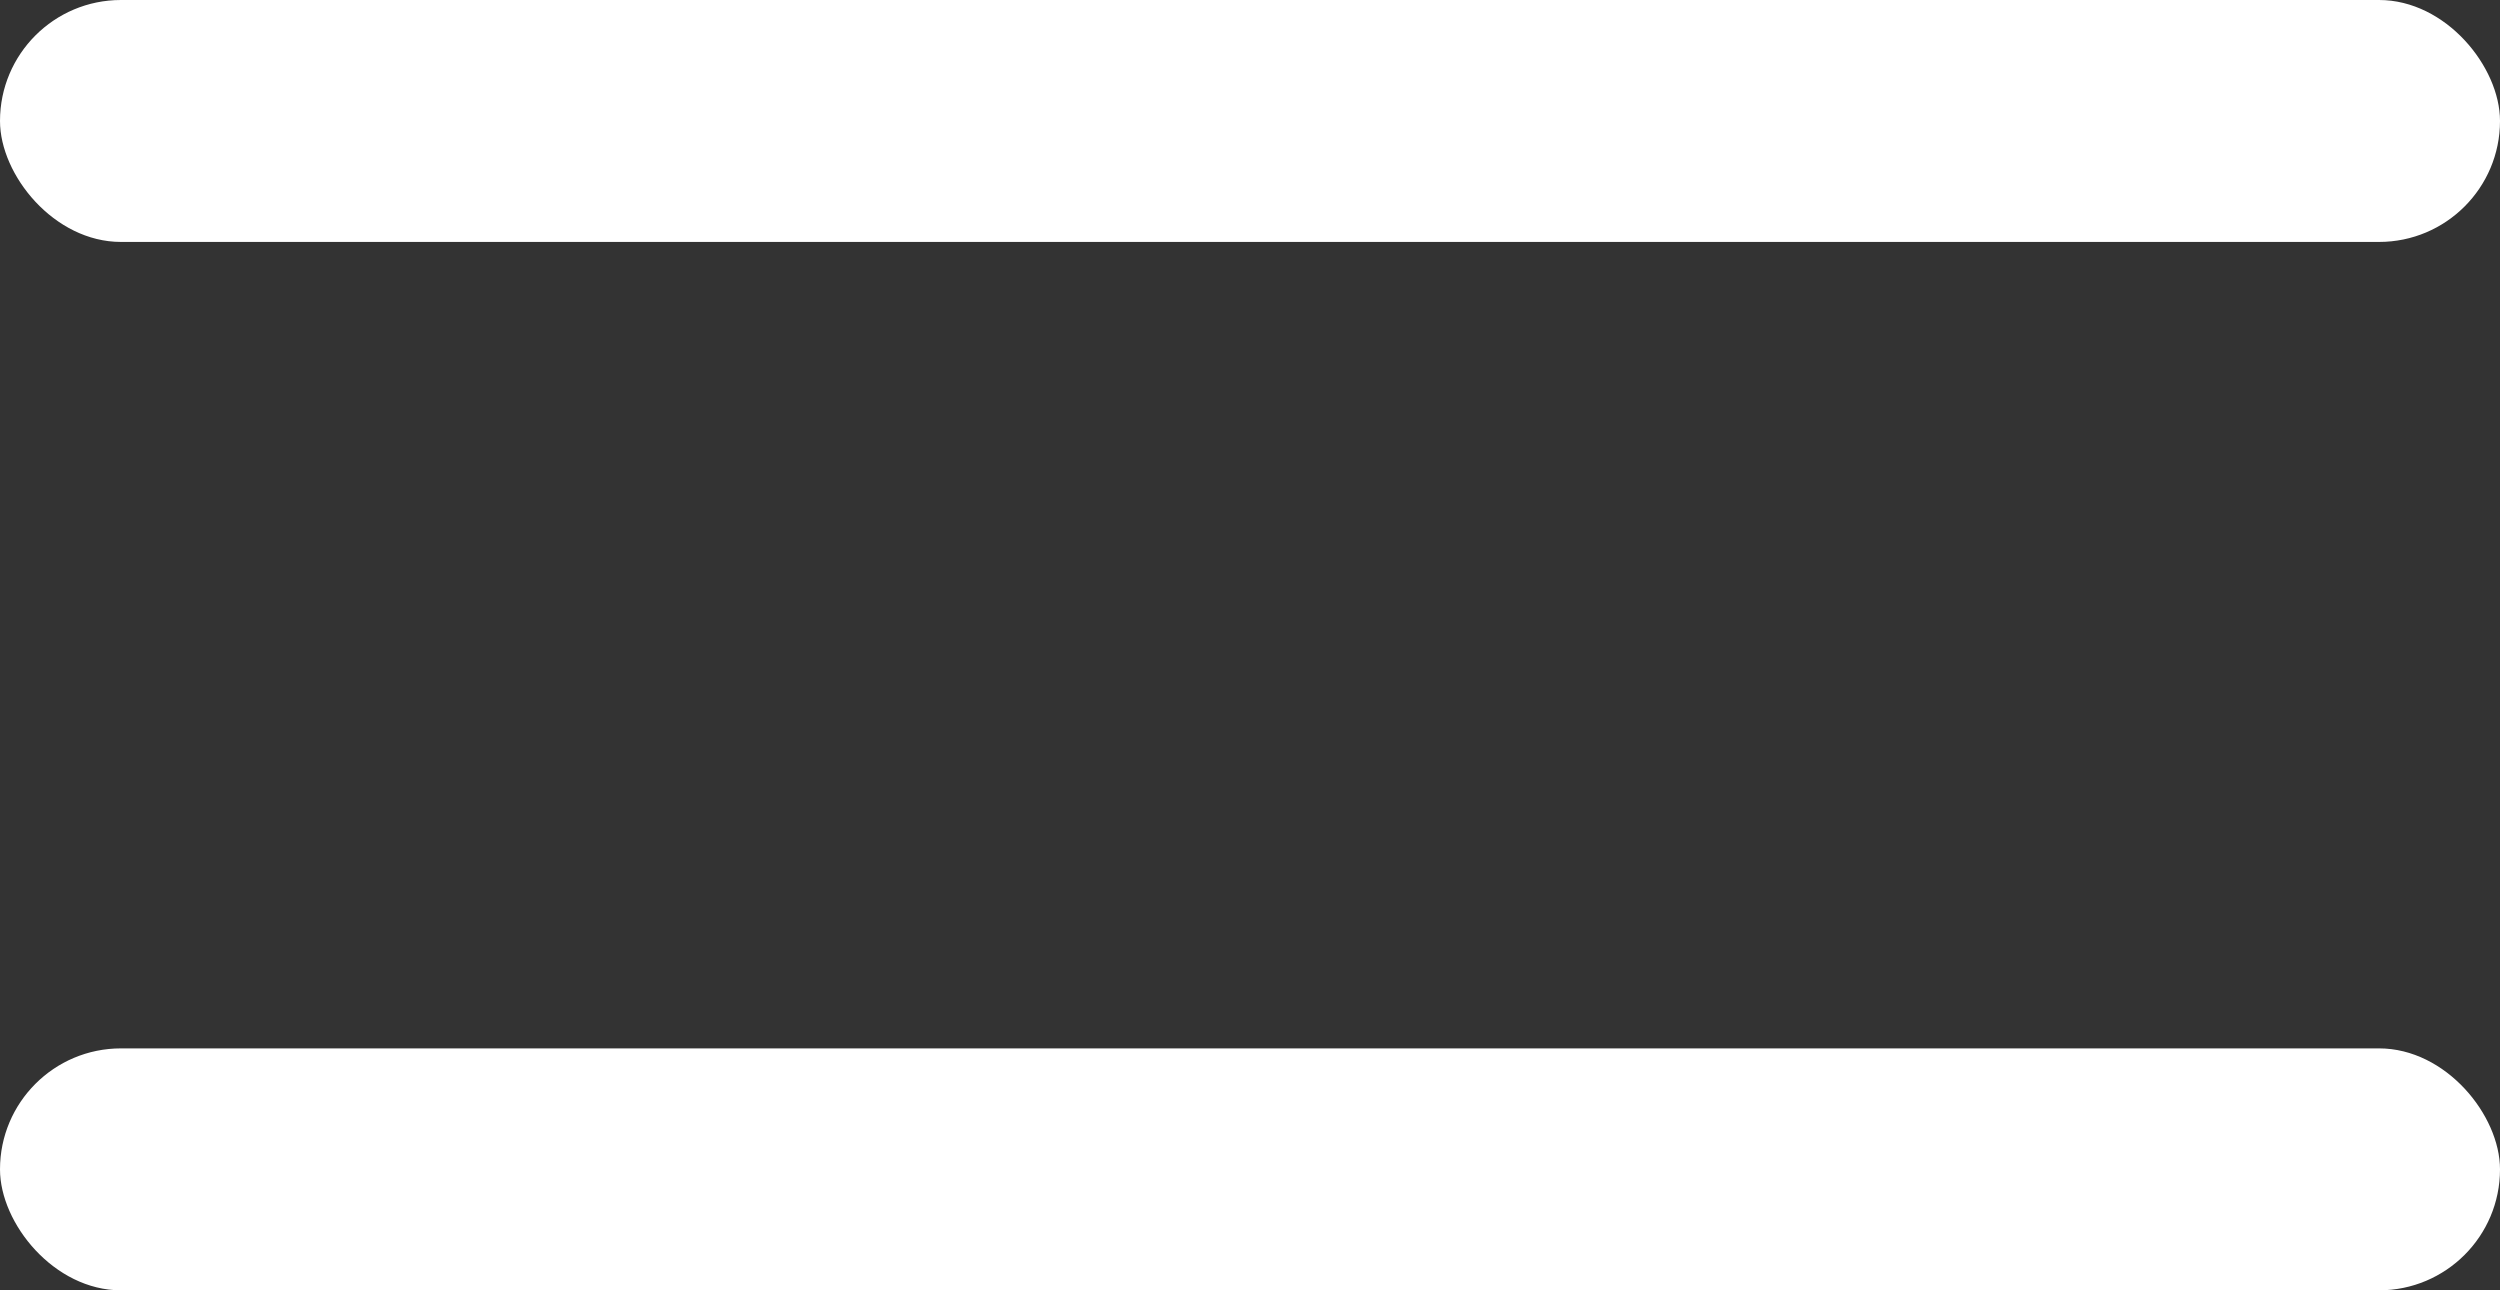 <?xml version="1.0" encoding="UTF-8"?> <svg xmlns="http://www.w3.org/2000/svg" width="31" height="16" viewBox="0 0 31 16" fill="none"><rect x="0" y="0" width="31" height="16" fill="#333333" stroke="none"/> <rect width="31" height="3" rx="1.5" fill="white"></rect> <rect y="13" width="31" height="3" rx="1.5" fill="white"></rect> </svg> 
